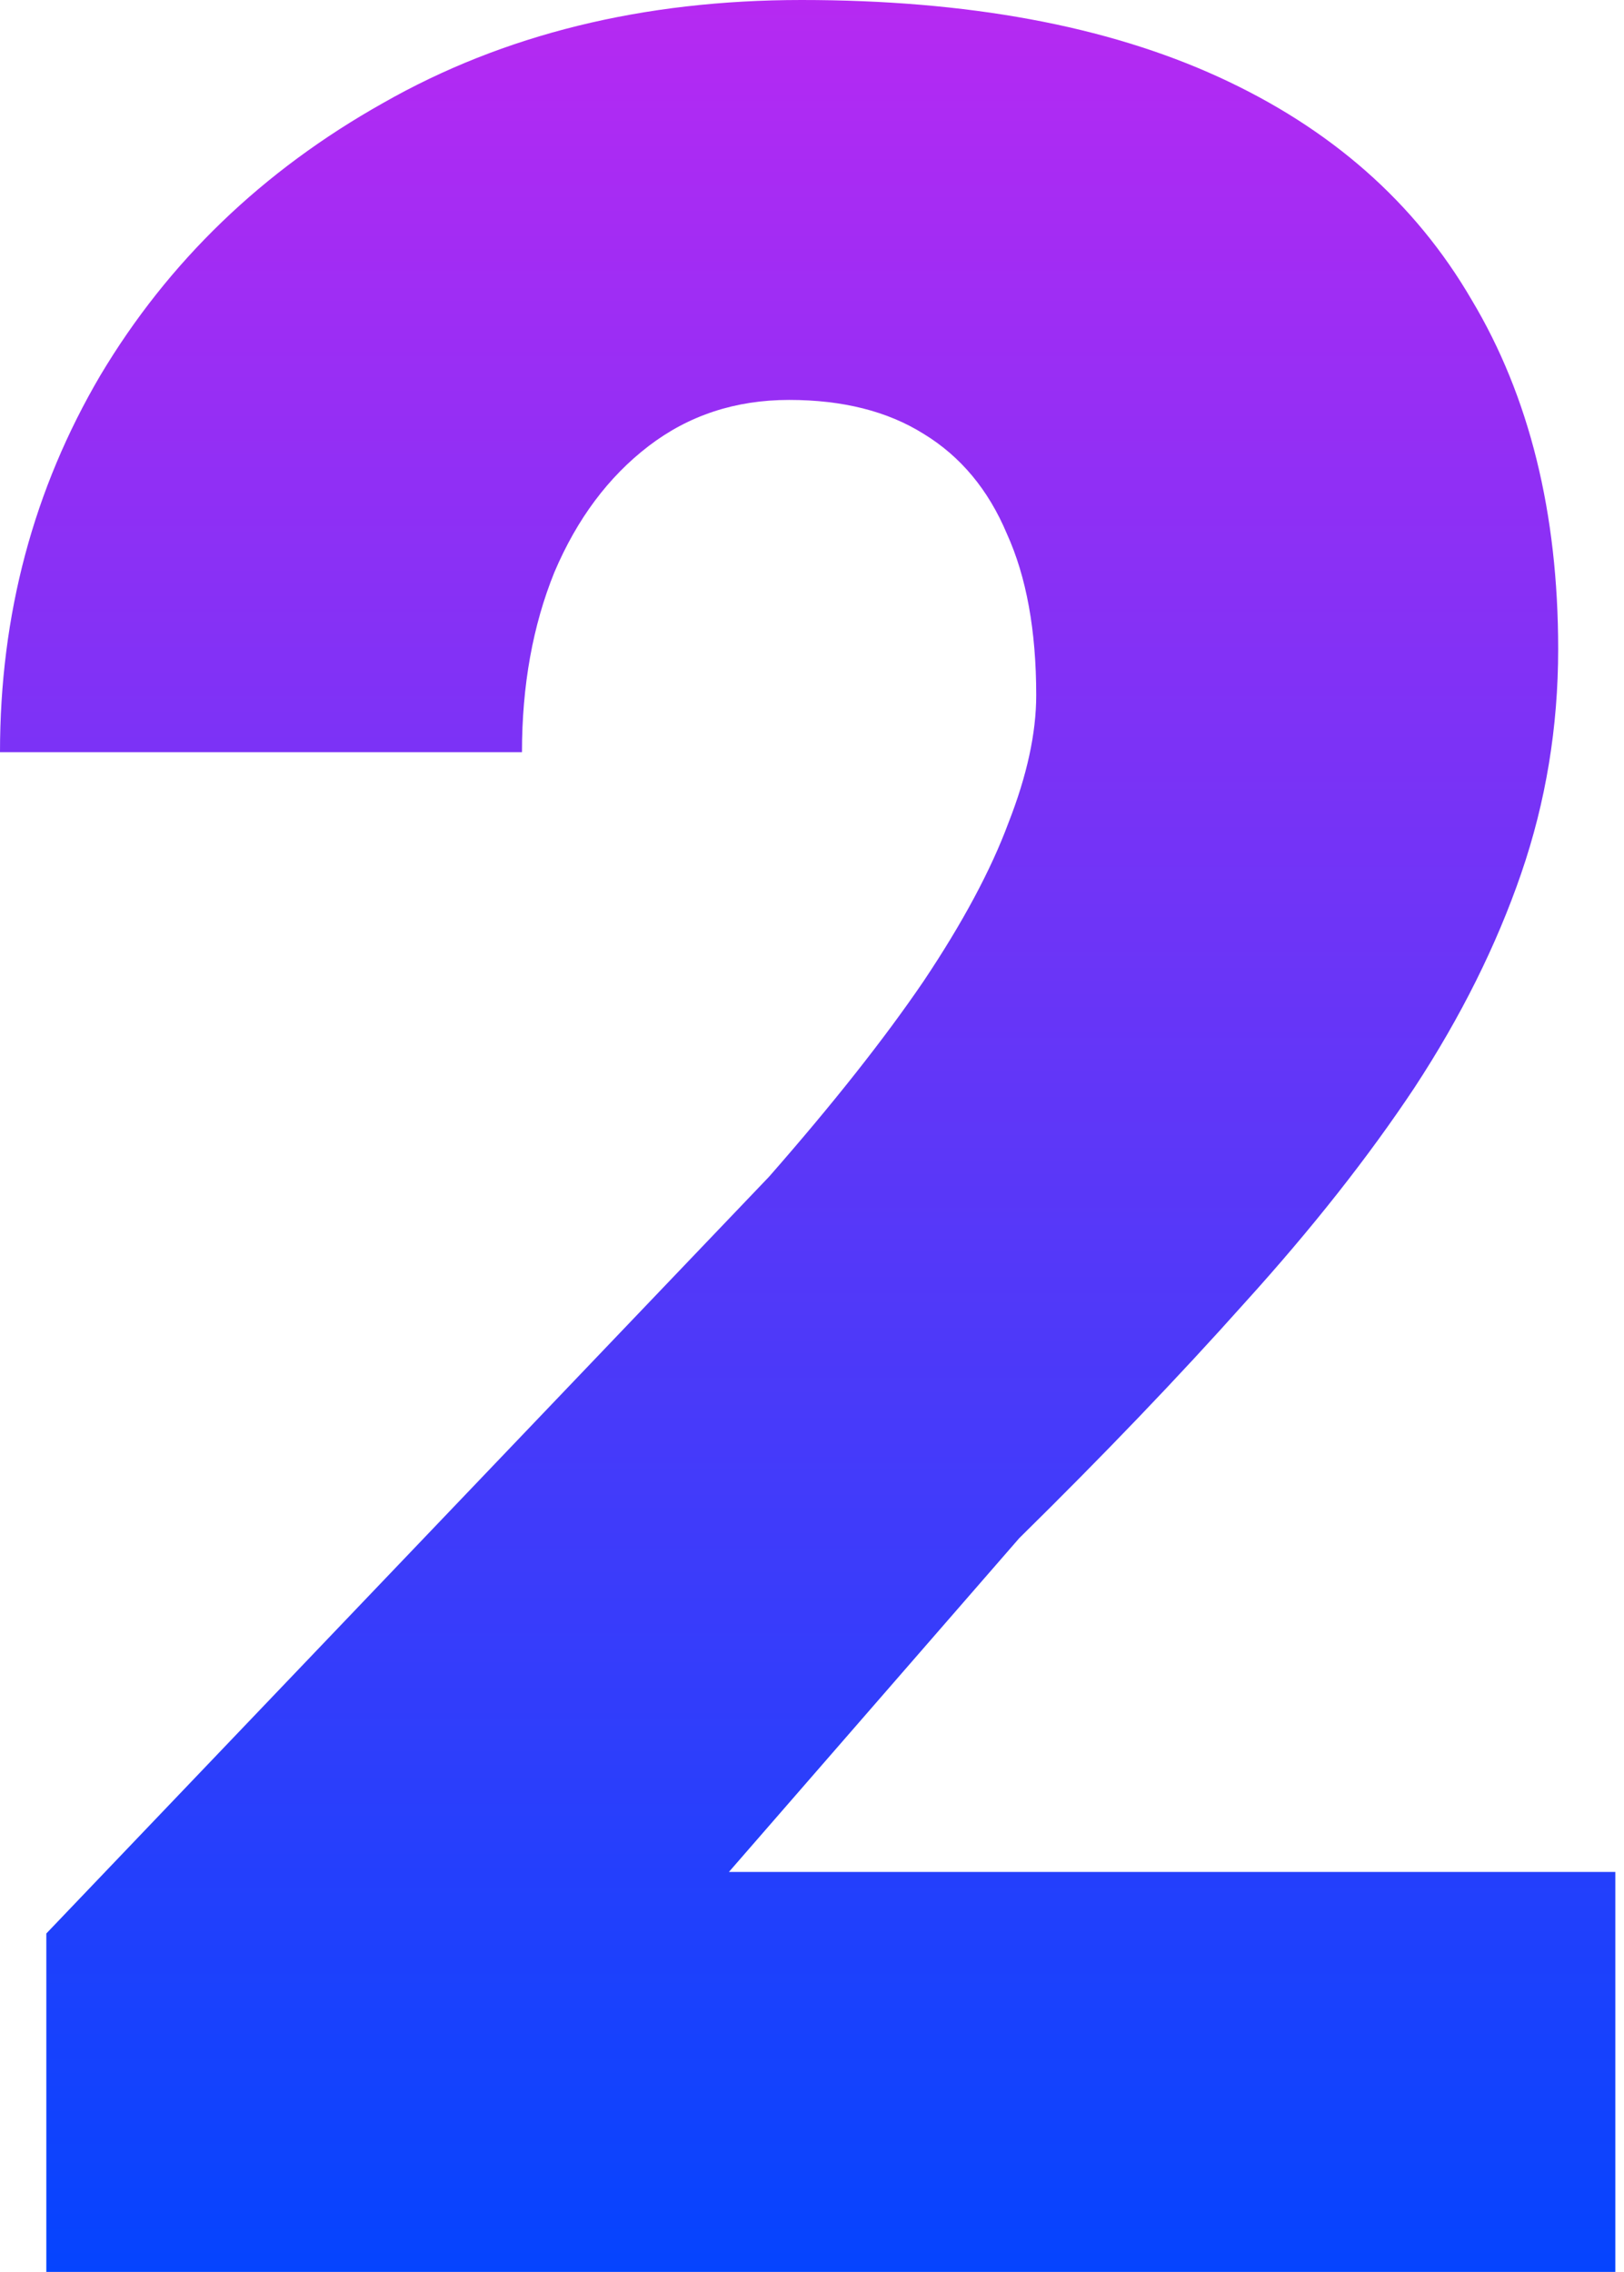 <svg width="158" height="221" viewBox="0 0 158 221" fill="none" xmlns="http://www.w3.org/2000/svg">
<path d="M157.156 182.097V221H4.507V188.082L74.822 114.465C81.032 107.383 86.04 101.049 89.846 95.462C93.652 89.777 96.407 84.639 98.109 80.051C99.912 75.462 100.814 71.323 100.814 67.632C100.814 61.347 99.862 56.11 97.959 51.921C96.156 47.632 93.452 44.389 89.846 42.195C86.34 40.001 81.983 38.903 76.775 38.903C71.566 38.903 67.009 40.4 63.103 43.392C59.196 46.385 56.141 50.474 53.938 55.661C51.834 60.849 50.783 66.684 50.783 73.168H0C0 59.801 3.255 47.582 9.766 36.509C16.377 25.437 25.541 16.609 37.261 10.025C48.98 3.342 62.552 0 77.977 0C94.103 0 107.625 2.494 118.543 7.481C129.46 12.469 137.674 19.701 143.183 29.177C148.792 38.554 151.596 49.876 151.596 63.143C151.596 70.724 150.395 78.006 147.991 84.989C145.587 91.971 142.131 98.904 137.624 105.787C133.116 112.57 127.607 119.552 121.097 126.735C114.686 133.917 107.375 141.548 99.161 149.628L70.915 182.097H157.156Z" fill="url(#paint0_linear_2530_7096)"/>
<defs>
<linearGradient id="paint0_linear_2530_7096" x1="80.231" y1="-2.63" x2="80.231" y2="221" gradientUnits="userSpaceOnUse">
<stop stop-color="#B829F2"/>
<stop offset="1" stop-color="#0544FE"/>
</linearGradient>
</defs>
</svg>

